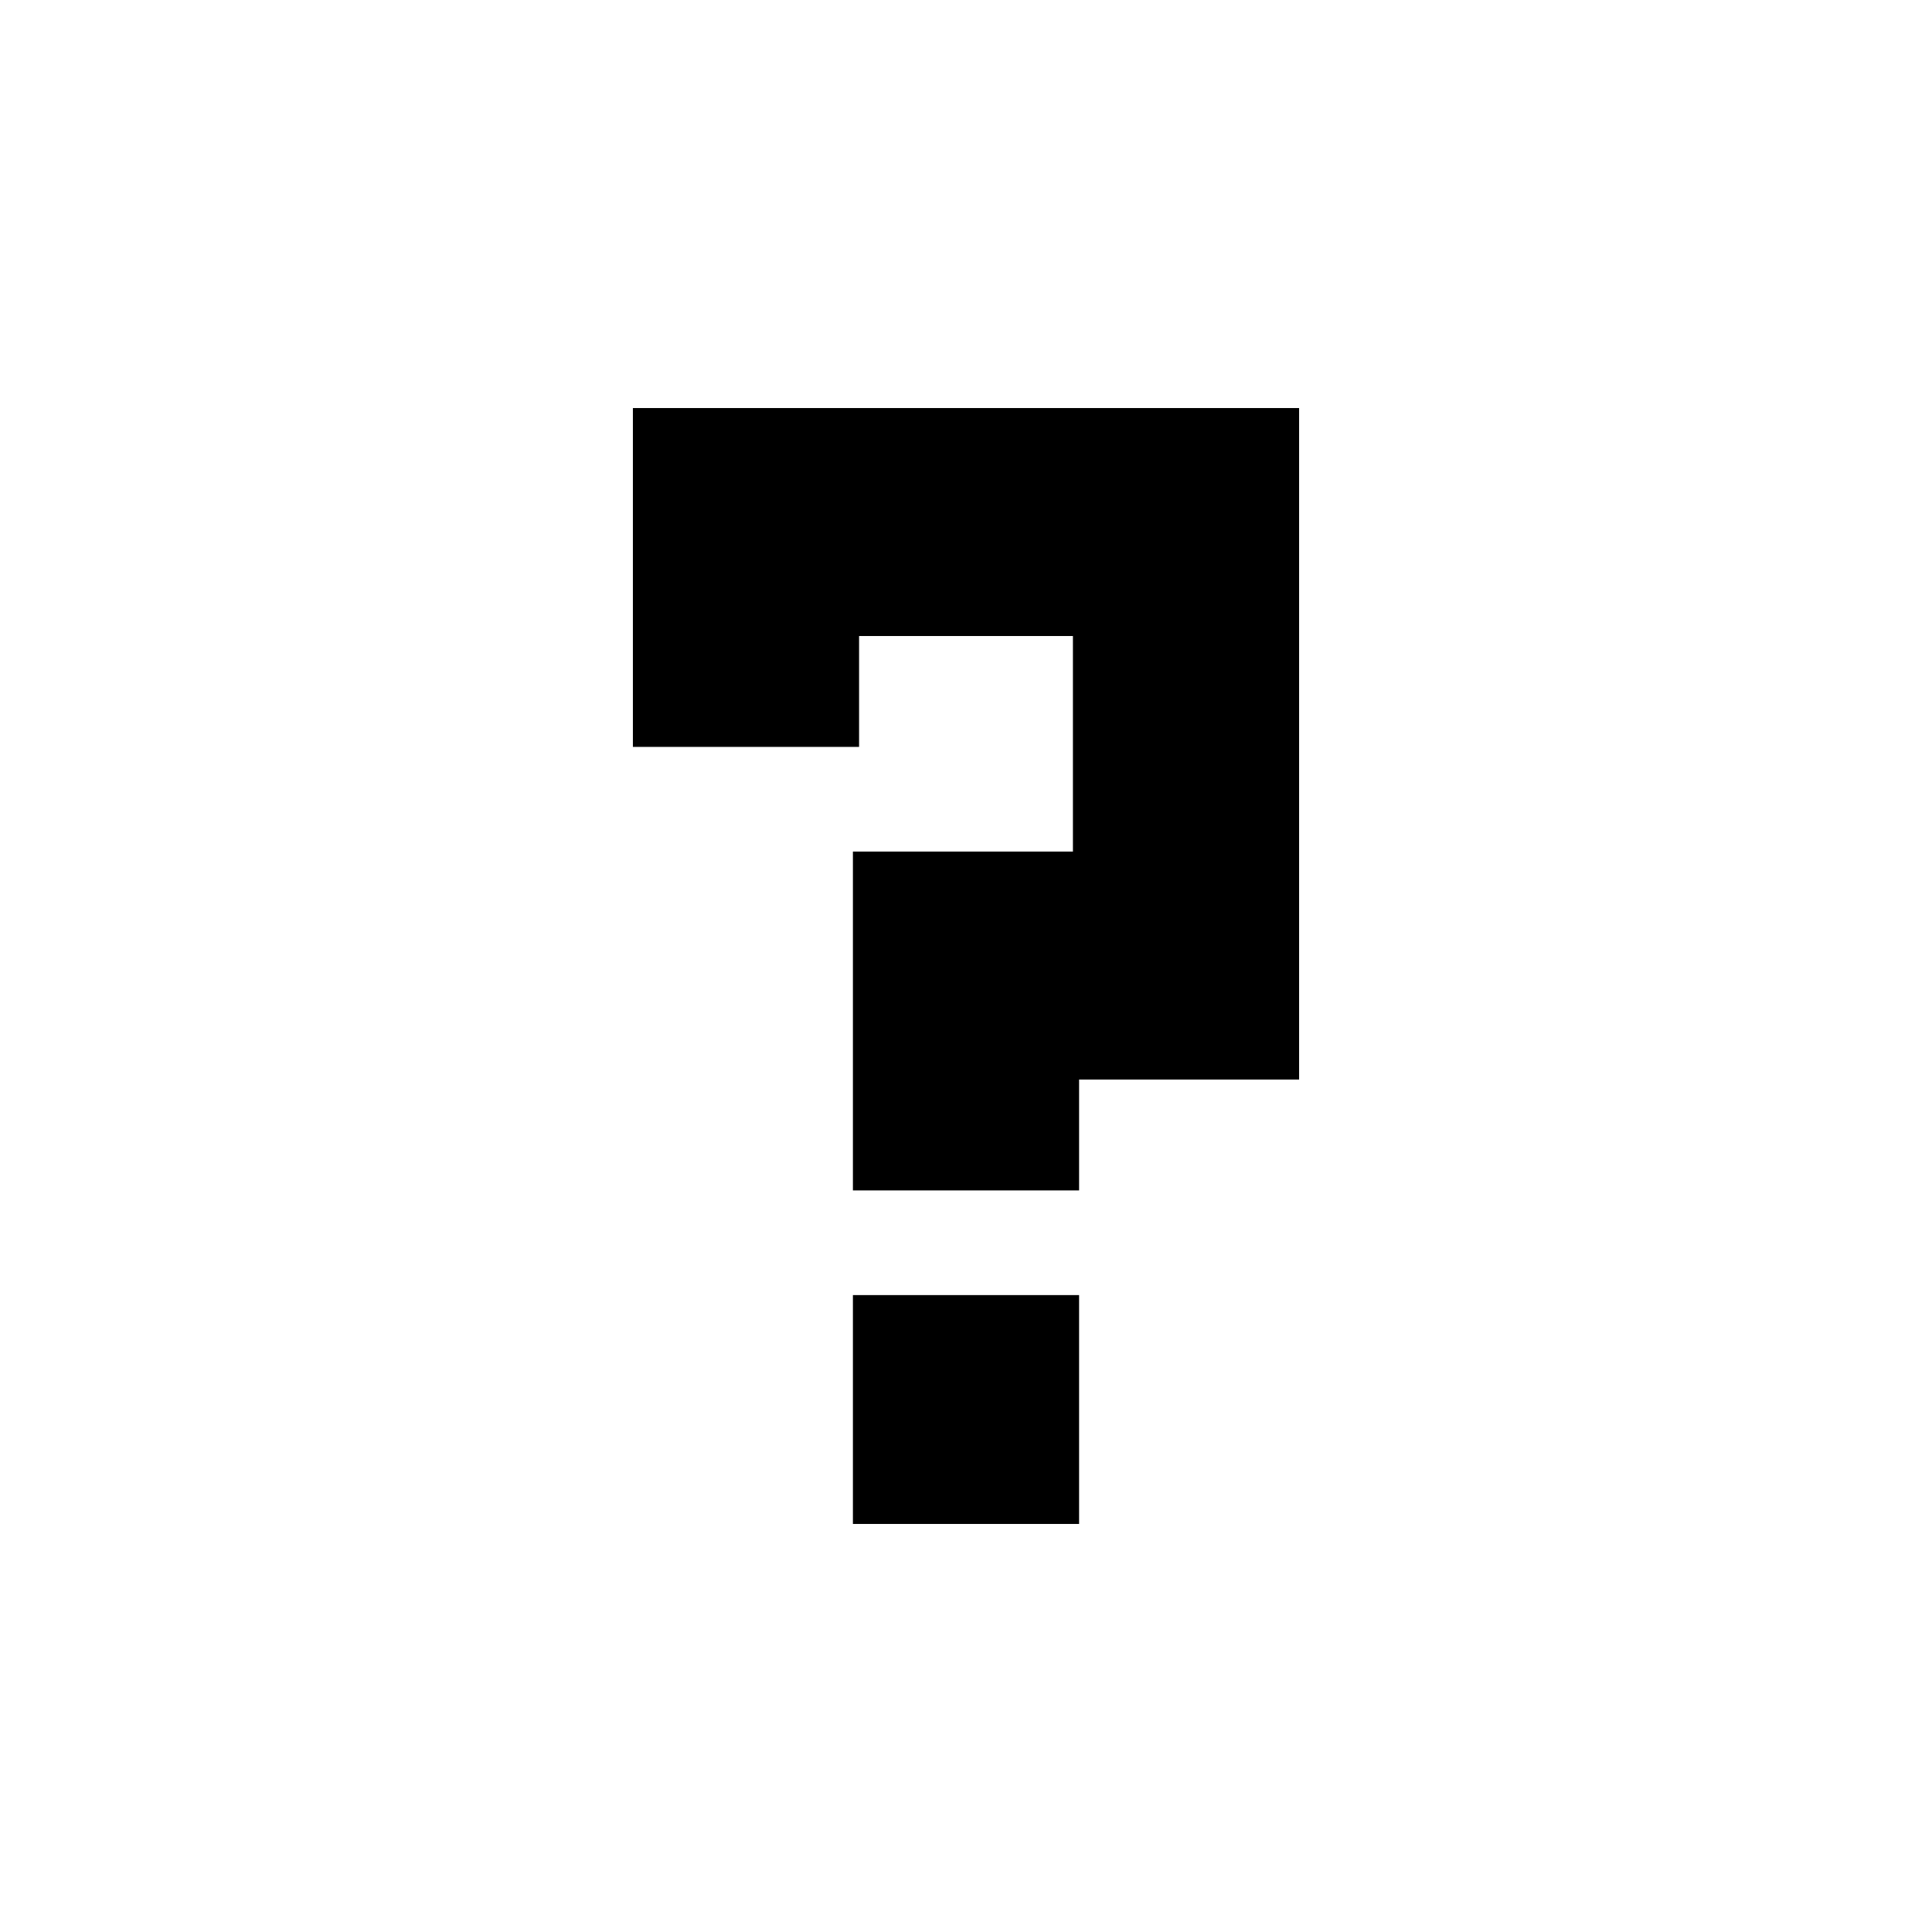 <?xml version="1.0" encoding="utf-8"?>
<svg xmlns="http://www.w3.org/2000/svg" width="232" height="232" viewBox="0 0 232 232" fill="none">
<path d="M129.58 142.949H102.42V102.259H128.84V76.375H103.16V89.69H76V49H156V129.634H129.58V142.949ZM129.58 183H102.42V155.518H129.58V183Z" fill="black"/>
</svg>